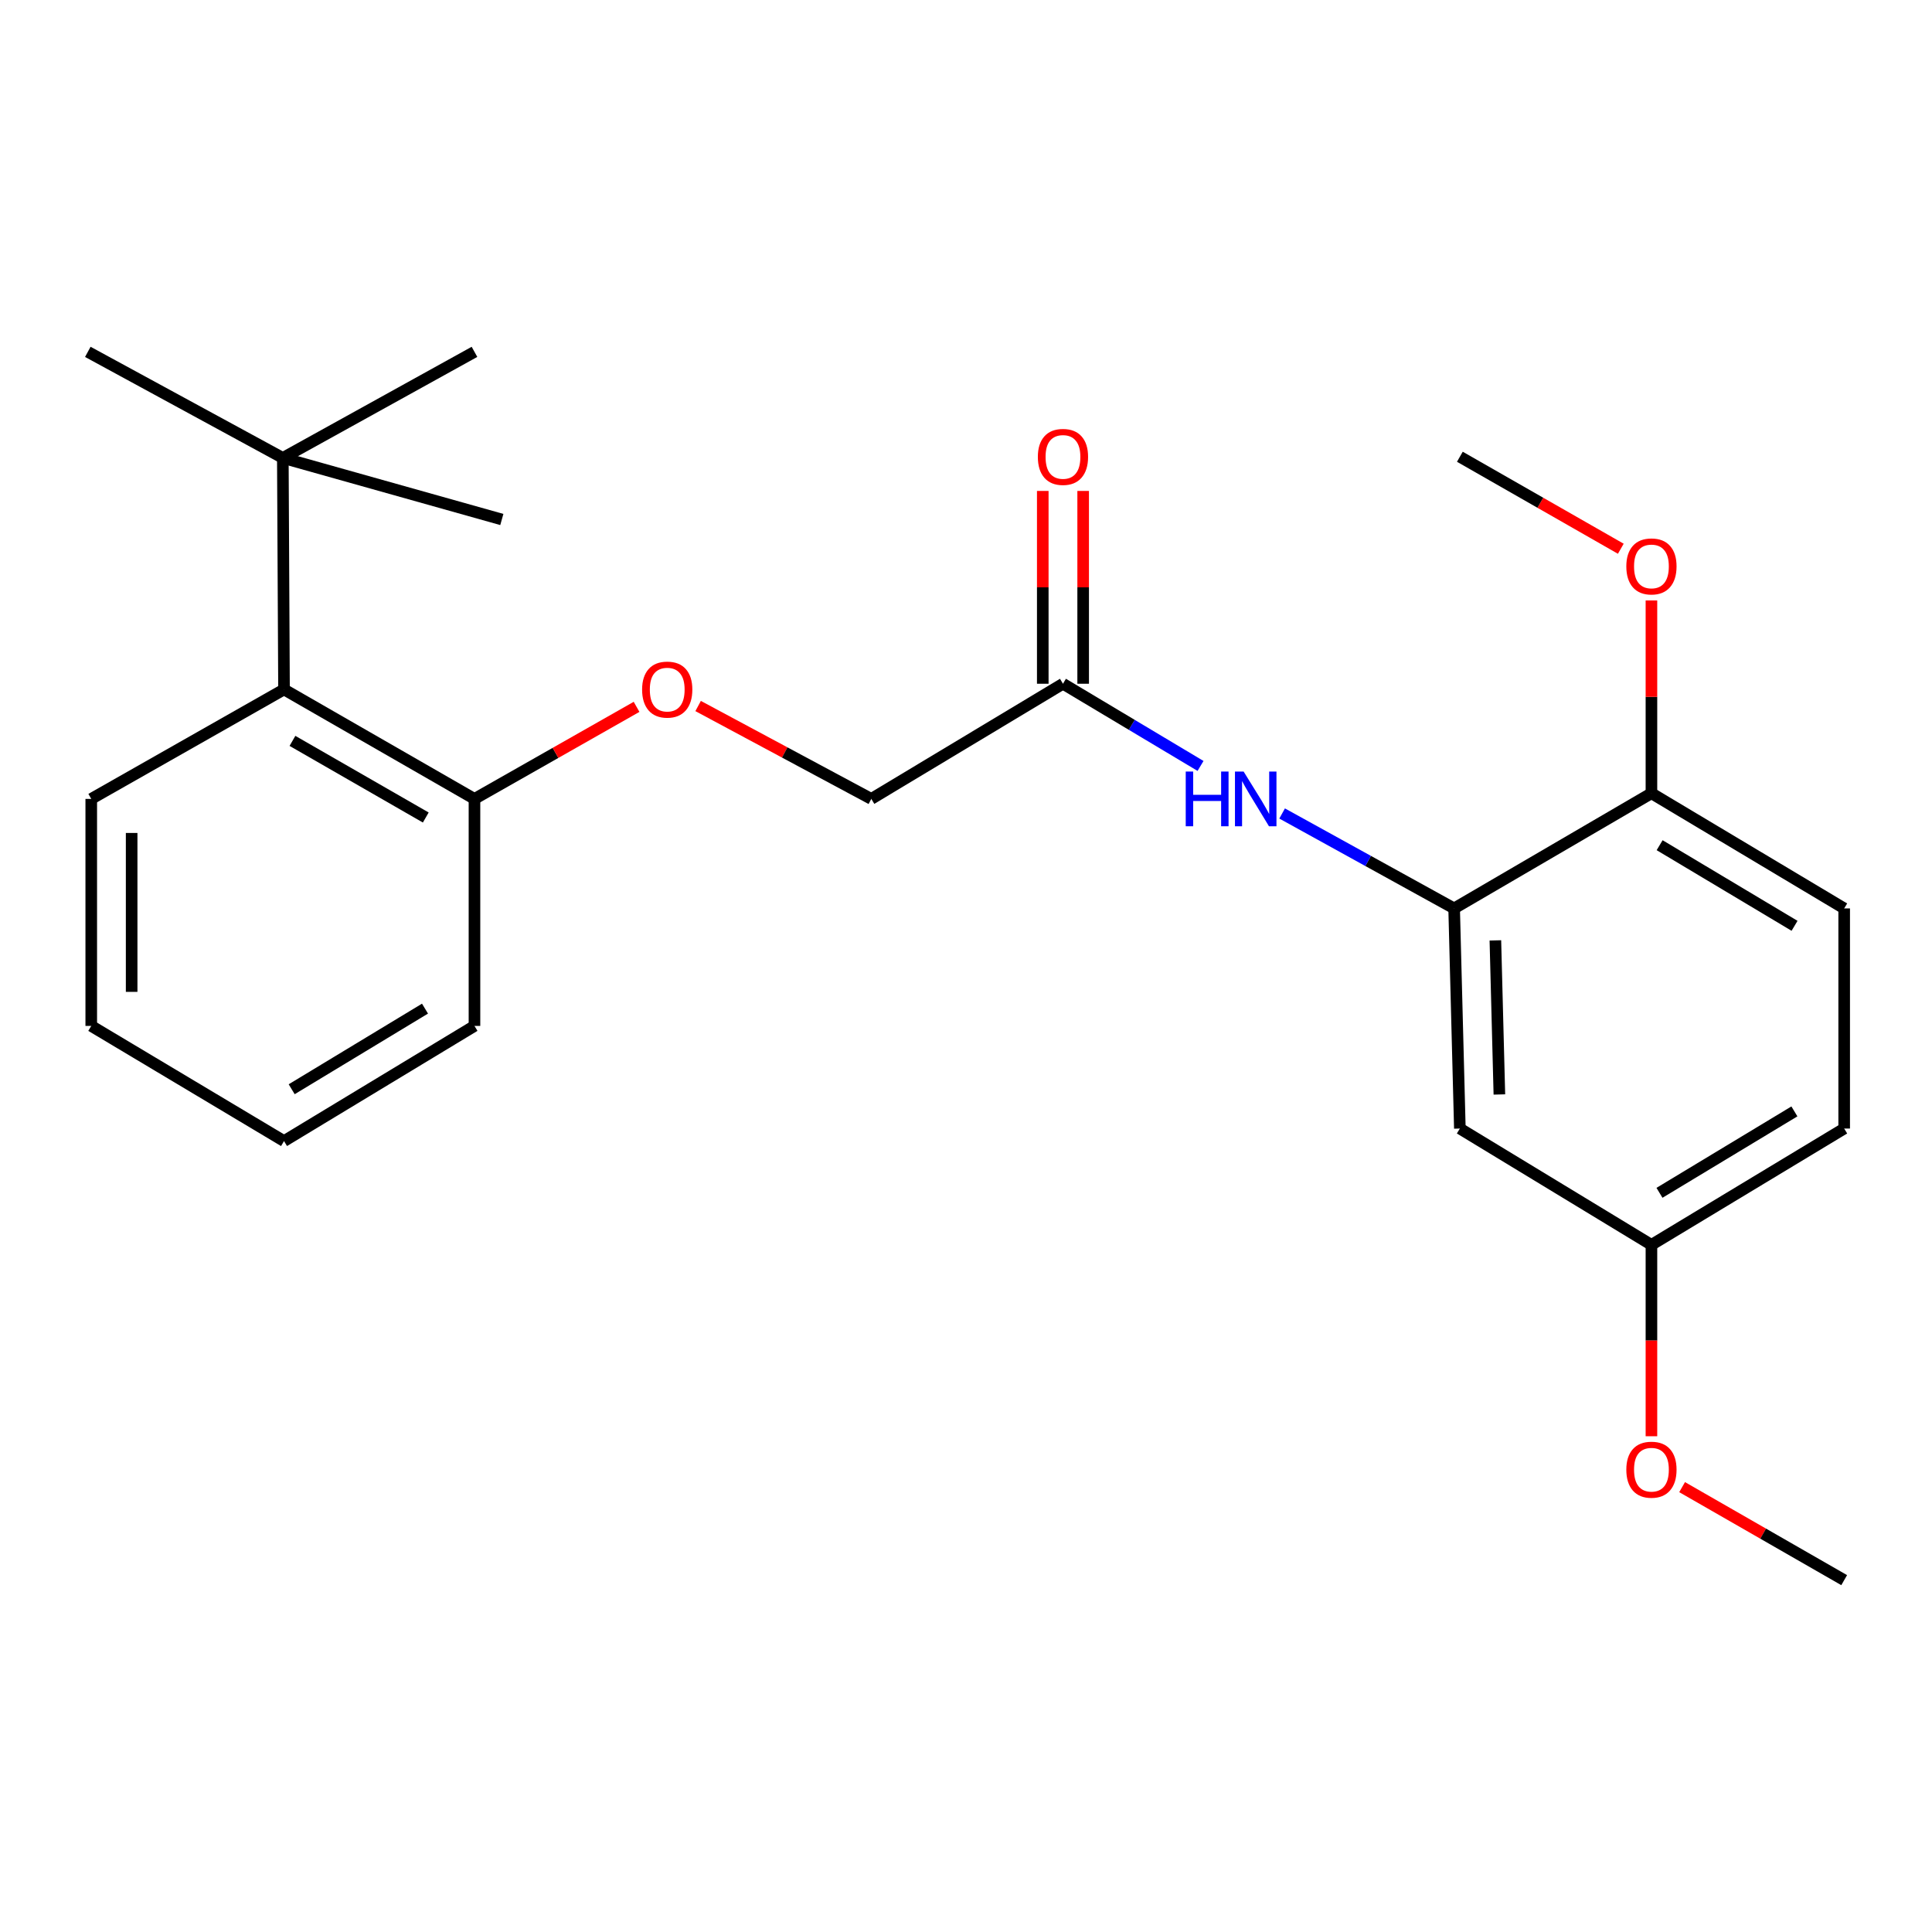<?xml version='1.0' encoding='iso-8859-1'?>
<svg version='1.1' baseProfile='full'
              xmlns='http://www.w3.org/2000/svg'
                      xmlns:rdkit='http://www.rdkit.org/xml'
                      xmlns:xlink='http://www.w3.org/1999/xlink'
                  xml:space='preserve'
width='1000px' height='1000px' viewBox='0 0 1000 1000'>
<!-- END OF HEADER -->
<rect style='opacity:1.0;fill:#FFFFFF;stroke:none' width='1000' height='1000' x='0' y='0'> </rect>
<path class='bond-0' d='M 752.658,470.195 L 708.143,445.626' style='fill:none;fill-rule:evenodd;stroke:#000000;stroke-width:6px;stroke-linecap:butt;stroke-linejoin:miter;stroke-opacity:1' />
<path class='bond-0' d='M 708.143,445.626 L 663.627,421.058' style='fill:none;fill-rule:evenodd;stroke:#0000FF;stroke-width:6px;stroke-linecap:butt;stroke-linejoin:miter;stroke-opacity:1' />
<path class='bond-3' d='M 752.658,470.195 L 755.62,584.13' style='fill:none;fill-rule:evenodd;stroke:#000000;stroke-width:6px;stroke-linecap:butt;stroke-linejoin:miter;stroke-opacity:1' />
<path class='bond-3' d='M 774.003,486.742 L 776.076,566.497' style='fill:none;fill-rule:evenodd;stroke:#000000;stroke-width:6px;stroke-linecap:butt;stroke-linejoin:miter;stroke-opacity:1' />
<path class='bond-5' d='M 752.658,470.195 L 854.781,410.585' style='fill:none;fill-rule:evenodd;stroke:#000000;stroke-width:6px;stroke-linecap:butt;stroke-linejoin:miter;stroke-opacity:1' />
<path class='bond-1' d='M 621.394,396.446 L 585.792,375.174' style='fill:none;fill-rule:evenodd;stroke:#0000FF;stroke-width:6px;stroke-linecap:butt;stroke-linejoin:miter;stroke-opacity:1' />
<path class='bond-1' d='M 585.792,375.174 L 550.19,353.901' style='fill:none;fill-rule:evenodd;stroke:#000000;stroke-width:6px;stroke-linecap:butt;stroke-linejoin:miter;stroke-opacity:1' />
<path class='bond-8' d='M 560.644,353.901 L 560.644,304.005' style='fill:none;fill-rule:evenodd;stroke:#000000;stroke-width:6px;stroke-linecap:butt;stroke-linejoin:miter;stroke-opacity:1' />
<path class='bond-8' d='M 560.644,304.005 L 560.644,254.109' style='fill:none;fill-rule:evenodd;stroke:#FF0000;stroke-width:6px;stroke-linecap:butt;stroke-linejoin:miter;stroke-opacity:1' />
<path class='bond-8' d='M 539.736,353.901 L 539.736,304.005' style='fill:none;fill-rule:evenodd;stroke:#000000;stroke-width:6px;stroke-linecap:butt;stroke-linejoin:miter;stroke-opacity:1' />
<path class='bond-8' d='M 539.736,304.005 L 539.736,254.109' style='fill:none;fill-rule:evenodd;stroke:#FF0000;stroke-width:6px;stroke-linecap:butt;stroke-linejoin:miter;stroke-opacity:1' />
<path class='bond-10' d='M 550.19,353.901 L 450.995,413.512' style='fill:none;fill-rule:evenodd;stroke:#000000;stroke-width:6px;stroke-linecap:butt;stroke-linejoin:miter;stroke-opacity:1' />
<path class='bond-2' d='M 147.008,356.852 L 245.588,413.512' style='fill:none;fill-rule:evenodd;stroke:#000000;stroke-width:6px;stroke-linecap:butt;stroke-linejoin:miter;stroke-opacity:1' />
<path class='bond-2' d='M 151.376,383.478 L 220.382,423.14' style='fill:none;fill-rule:evenodd;stroke:#000000;stroke-width:6px;stroke-linecap:butt;stroke-linejoin:miter;stroke-opacity:1' />
<path class='bond-4' d='M 147.008,356.852 L 146.392,237.027' style='fill:none;fill-rule:evenodd;stroke:#000000;stroke-width:6px;stroke-linecap:butt;stroke-linejoin:miter;stroke-opacity:1' />
<path class='bond-15' d='M 147.008,356.852 L 47.232,413.512' style='fill:none;fill-rule:evenodd;stroke:#000000;stroke-width:6px;stroke-linecap:butt;stroke-linejoin:miter;stroke-opacity:1' />
<path class='bond-11' d='M 755.62,584.13 L 854.781,644.333' style='fill:none;fill-rule:evenodd;stroke:#000000;stroke-width:6px;stroke-linecap:butt;stroke-linejoin:miter;stroke-opacity:1' />
<path class='bond-16' d='M 146.392,237.027 L 45.455,182.121' style='fill:none;fill-rule:evenodd;stroke:#000000;stroke-width:6px;stroke-linecap:butt;stroke-linejoin:miter;stroke-opacity:1' />
<path class='bond-17' d='M 146.392,237.027 L 259.747,268.888' style='fill:none;fill-rule:evenodd;stroke:#000000;stroke-width:6px;stroke-linecap:butt;stroke-linejoin:miter;stroke-opacity:1' />
<path class='bond-18' d='M 146.392,237.027 L 245.588,182.121' style='fill:none;fill-rule:evenodd;stroke:#000000;stroke-width:6px;stroke-linecap:butt;stroke-linejoin:miter;stroke-opacity:1' />
<path class='bond-9' d='M 854.781,410.585 L 954.545,470.195' style='fill:none;fill-rule:evenodd;stroke:#000000;stroke-width:6px;stroke-linecap:butt;stroke-linejoin:miter;stroke-opacity:1' />
<path class='bond-9' d='M 859.021,437.474 L 928.857,479.201' style='fill:none;fill-rule:evenodd;stroke:#000000;stroke-width:6px;stroke-linecap:butt;stroke-linejoin:miter;stroke-opacity:1' />
<path class='bond-13' d='M 854.781,410.585 L 854.781,360.688' style='fill:none;fill-rule:evenodd;stroke:#000000;stroke-width:6px;stroke-linecap:butt;stroke-linejoin:miter;stroke-opacity:1' />
<path class='bond-13' d='M 854.781,360.688 L 854.781,310.792' style='fill:none;fill-rule:evenodd;stroke:#FF0000;stroke-width:6px;stroke-linecap:butt;stroke-linejoin:miter;stroke-opacity:1' />
<path class='bond-6' d='M 245.588,413.512 L 287.536,389.688' style='fill:none;fill-rule:evenodd;stroke:#000000;stroke-width:6px;stroke-linecap:butt;stroke-linejoin:miter;stroke-opacity:1' />
<path class='bond-6' d='M 287.536,389.688 L 329.484,365.864' style='fill:none;fill-rule:evenodd;stroke:#FF0000;stroke-width:6px;stroke-linecap:butt;stroke-linejoin:miter;stroke-opacity:1' />
<path class='bond-19' d='M 245.588,413.512 L 245.588,531.013' style='fill:none;fill-rule:evenodd;stroke:#000000;stroke-width:6px;stroke-linecap:butt;stroke-linejoin:miter;stroke-opacity:1' />
<path class='bond-7' d='M 361.349,365.432 L 406.172,389.472' style='fill:none;fill-rule:evenodd;stroke:#FF0000;stroke-width:6px;stroke-linecap:butt;stroke-linejoin:miter;stroke-opacity:1' />
<path class='bond-7' d='M 406.172,389.472 L 450.995,413.512' style='fill:none;fill-rule:evenodd;stroke:#000000;stroke-width:6px;stroke-linecap:butt;stroke-linejoin:miter;stroke-opacity:1' />
<path class='bond-12' d='M 954.545,470.195 L 954.545,584.13' style='fill:none;fill-rule:evenodd;stroke:#000000;stroke-width:6px;stroke-linecap:butt;stroke-linejoin:miter;stroke-opacity:1' />
<path class='bond-14' d='M 854.781,644.333 L 854.781,693.866' style='fill:none;fill-rule:evenodd;stroke:#000000;stroke-width:6px;stroke-linecap:butt;stroke-linejoin:miter;stroke-opacity:1' />
<path class='bond-14' d='M 854.781,693.866 L 854.781,743.399' style='fill:none;fill-rule:evenodd;stroke:#FF0000;stroke-width:6px;stroke-linecap:butt;stroke-linejoin:miter;stroke-opacity:1' />
<path class='bond-24' d='M 854.781,644.333 L 954.545,584.13' style='fill:none;fill-rule:evenodd;stroke:#000000;stroke-width:6px;stroke-linecap:butt;stroke-linejoin:miter;stroke-opacity:1' />
<path class='bond-24' d='M 858.943,617.402 L 928.778,575.26' style='fill:none;fill-rule:evenodd;stroke:#000000;stroke-width:6px;stroke-linecap:butt;stroke-linejoin:miter;stroke-opacity:1' />
<path class='bond-20' d='M 838.925,284.031 L 797.273,260.222' style='fill:none;fill-rule:evenodd;stroke:#FF0000;stroke-width:6px;stroke-linecap:butt;stroke-linejoin:miter;stroke-opacity:1' />
<path class='bond-20' d='M 797.273,260.222 L 755.62,236.412' style='fill:none;fill-rule:evenodd;stroke:#000000;stroke-width:6px;stroke-linecap:butt;stroke-linejoin:miter;stroke-opacity:1' />
<path class='bond-21' d='M 870.656,769.737 L 912.601,793.808' style='fill:none;fill-rule:evenodd;stroke:#FF0000;stroke-width:6px;stroke-linecap:butt;stroke-linejoin:miter;stroke-opacity:1' />
<path class='bond-21' d='M 912.601,793.808 L 954.545,817.879' style='fill:none;fill-rule:evenodd;stroke:#000000;stroke-width:6px;stroke-linecap:butt;stroke-linejoin:miter;stroke-opacity:1' />
<path class='bond-25' d='M 47.232,413.512 L 47.232,531.013' style='fill:none;fill-rule:evenodd;stroke:#000000;stroke-width:6px;stroke-linecap:butt;stroke-linejoin:miter;stroke-opacity:1' />
<path class='bond-25' d='M 68.139,431.137 L 68.139,513.388' style='fill:none;fill-rule:evenodd;stroke:#000000;stroke-width:6px;stroke-linecap:butt;stroke-linejoin:miter;stroke-opacity:1' />
<path class='bond-23' d='M 245.588,531.013 L 147.008,590.623' style='fill:none;fill-rule:evenodd;stroke:#000000;stroke-width:6px;stroke-linecap:butt;stroke-linejoin:miter;stroke-opacity:1' />
<path class='bond-23' d='M 219.982,522.064 L 150.976,563.791' style='fill:none;fill-rule:evenodd;stroke:#000000;stroke-width:6px;stroke-linecap:butt;stroke-linejoin:miter;stroke-opacity:1' />
<path class='bond-22' d='M 47.232,531.013 L 147.008,590.623' style='fill:none;fill-rule:evenodd;stroke:#000000;stroke-width:6px;stroke-linecap:butt;stroke-linejoin:miter;stroke-opacity:1' />
<path  class='atom-1' d='M 613.735 399.352
L 617.575 399.352
L 617.575 411.392
L 632.055 411.392
L 632.055 399.352
L 635.895 399.352
L 635.895 427.672
L 632.055 427.672
L 632.055 414.592
L 617.575 414.592
L 617.575 427.672
L 613.735 427.672
L 613.735 399.352
' fill='#0000FF'/>
<path  class='atom-1' d='M 643.695 399.352
L 652.975 414.352
Q 653.895 415.832, 655.375 418.512
Q 656.855 421.192, 656.935 421.352
L 656.935 399.352
L 660.695 399.352
L 660.695 427.672
L 656.815 427.672
L 646.855 411.272
Q 645.695 409.352, 644.455 407.152
Q 643.255 404.952, 642.895 404.272
L 642.895 427.672
L 639.215 427.672
L 639.215 399.352
L 643.695 399.352
' fill='#0000FF'/>
<path  class='atom-8' d='M 332.353 356.932
Q 332.353 350.132, 335.713 346.332
Q 339.073 342.532, 345.353 342.532
Q 351.633 342.532, 354.993 346.332
Q 358.353 350.132, 358.353 356.932
Q 358.353 363.812, 354.953 367.732
Q 351.553 371.612, 345.353 371.612
Q 339.113 371.612, 335.713 367.732
Q 332.353 363.852, 332.353 356.932
M 345.353 368.412
Q 349.673 368.412, 351.993 365.532
Q 354.353 362.612, 354.353 356.932
Q 354.353 351.372, 351.993 348.572
Q 349.673 345.732, 345.353 345.732
Q 341.033 345.732, 338.673 348.532
Q 336.353 351.332, 336.353 356.932
Q 336.353 362.652, 338.673 365.532
Q 341.033 368.412, 345.353 368.412
' fill='#FF0000'/>
<path  class='atom-9' d='M 537.19 236.492
Q 537.19 229.692, 540.55 225.892
Q 543.91 222.092, 550.19 222.092
Q 556.47 222.092, 559.83 225.892
Q 563.19 229.692, 563.19 236.492
Q 563.19 243.372, 559.79 247.292
Q 556.39 251.172, 550.19 251.172
Q 543.95 251.172, 540.55 247.292
Q 537.19 243.412, 537.19 236.492
M 550.19 247.972
Q 554.51 247.972, 556.83 245.092
Q 559.19 242.172, 559.19 236.492
Q 559.19 230.932, 556.83 228.132
Q 554.51 225.292, 550.19 225.292
Q 545.87 225.292, 543.51 228.092
Q 541.19 230.892, 541.19 236.492
Q 541.19 242.212, 543.51 245.092
Q 545.87 247.972, 550.19 247.972
' fill='#FF0000'/>
<path  class='atom-14' d='M 841.781 293.175
Q 841.781 286.375, 845.141 282.575
Q 848.501 278.775, 854.781 278.775
Q 861.061 278.775, 864.421 282.575
Q 867.781 286.375, 867.781 293.175
Q 867.781 300.055, 864.381 303.975
Q 860.981 307.855, 854.781 307.855
Q 848.541 307.855, 845.141 303.975
Q 841.781 300.095, 841.781 293.175
M 854.781 304.655
Q 859.101 304.655, 861.421 301.775
Q 863.781 298.855, 863.781 293.175
Q 863.781 287.615, 861.421 284.815
Q 859.101 281.975, 854.781 281.975
Q 850.461 281.975, 848.101 284.775
Q 845.781 287.575, 845.781 293.175
Q 845.781 298.895, 848.101 301.775
Q 850.461 304.655, 854.781 304.655
' fill='#FF0000'/>
<path  class='atom-15' d='M 841.781 760.706
Q 841.781 753.906, 845.141 750.106
Q 848.501 746.306, 854.781 746.306
Q 861.061 746.306, 864.421 750.106
Q 867.781 753.906, 867.781 760.706
Q 867.781 767.586, 864.381 771.506
Q 860.981 775.386, 854.781 775.386
Q 848.541 775.386, 845.141 771.506
Q 841.781 767.626, 841.781 760.706
M 854.781 772.186
Q 859.101 772.186, 861.421 769.306
Q 863.781 766.386, 863.781 760.706
Q 863.781 755.146, 861.421 752.346
Q 859.101 749.506, 854.781 749.506
Q 850.461 749.506, 848.101 752.306
Q 845.781 755.106, 845.781 760.706
Q 845.781 766.426, 848.101 769.306
Q 850.461 772.186, 854.781 772.186
' fill='#FF0000'/>
</svg>
